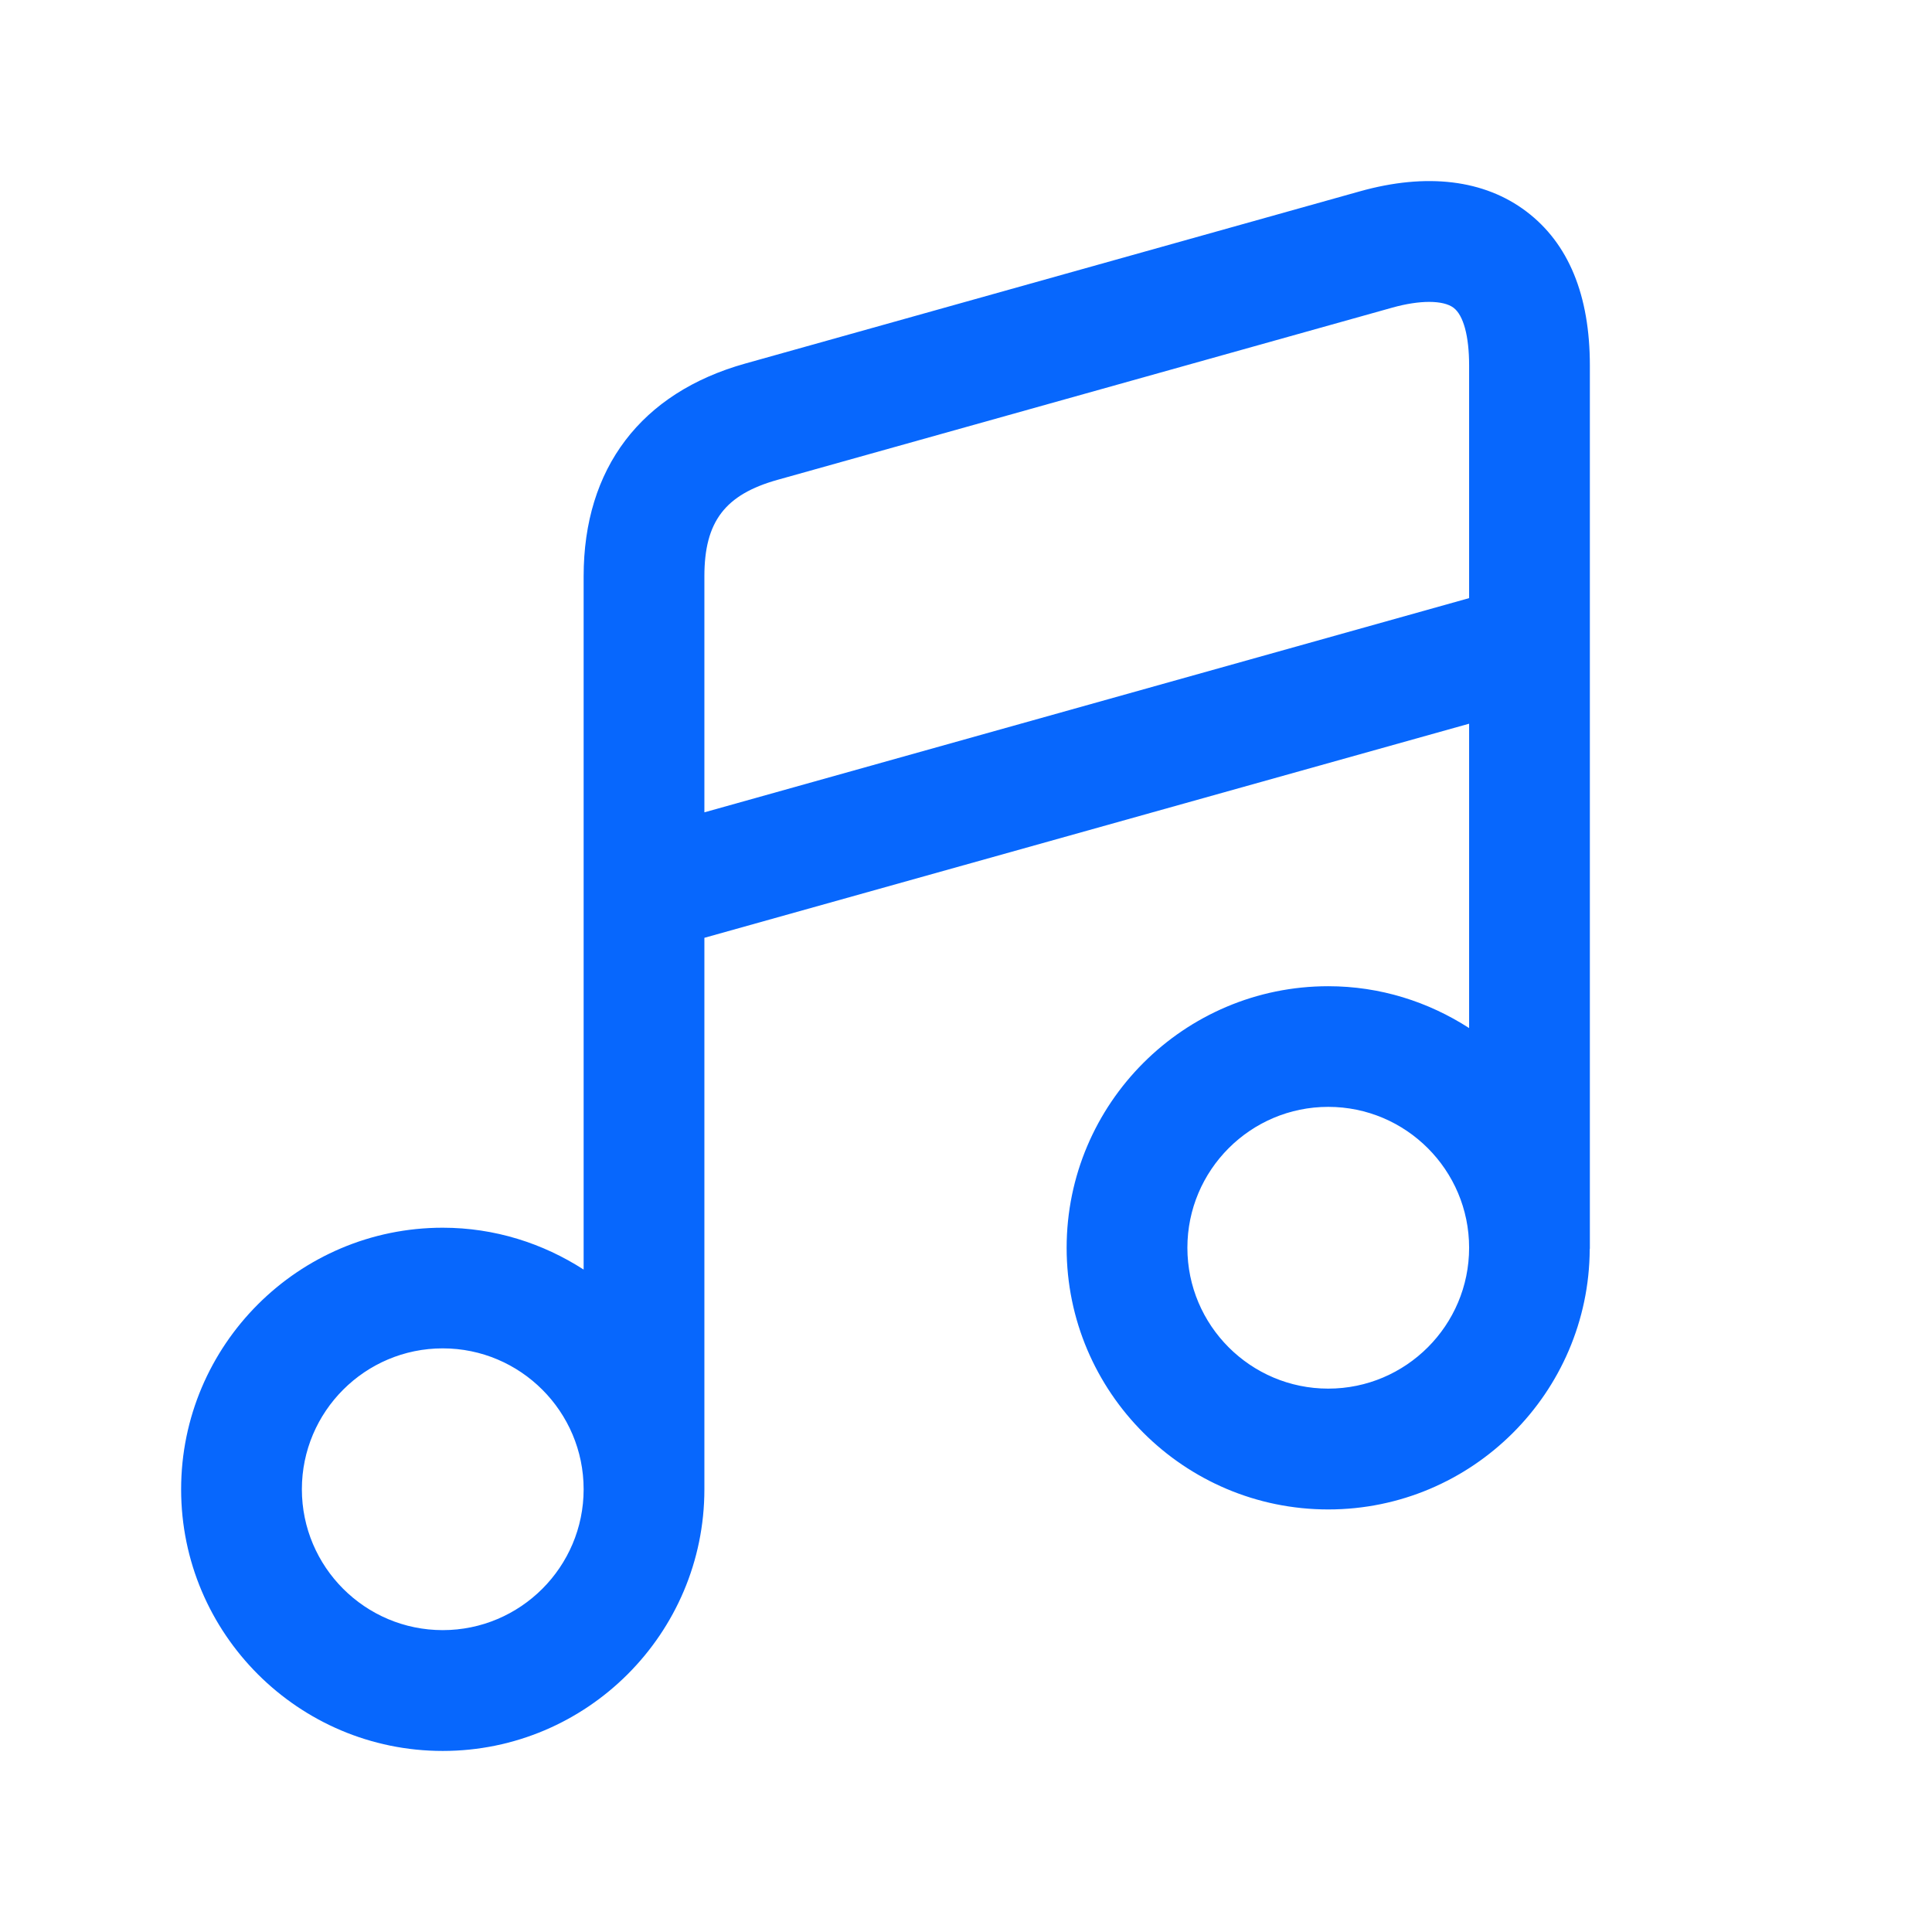 <svg width="56" height="56" viewBox="0 0 56 56" fill="none" xmlns="http://www.w3.org/2000/svg">
<g id="music">
<path id="music_2" d="M44.245 6.132C43.024 5.206 41.351 5.003 39.417 5.546L21.6 10.538C18.58 11.385 16.917 13.573 16.917 16.704V36.799C15.736 36.038 14.338 35.586 12.833 35.586C8.652 35.586 5.25 38.988 5.25 43.169C5.25 47.35 8.652 50.752 12.833 50.752C17.015 50.752 20.417 47.35 20.417 43.169V27.183L42.583 20.977V29.799C41.403 29.038 40.005 28.586 38.5 28.586C34.319 28.586 30.917 31.988 30.917 36.169C30.917 40.35 34.319 43.752 38.5 43.752C42.667 43.752 46.058 40.372 46.079 36.209C46.079 36.202 46.083 36.197 46.083 36.19V10.596C46.083 8.556 45.465 7.056 44.245 6.132ZM12.833 47.25C10.582 47.25 8.75 45.418 8.75 43.167C8.75 40.915 10.582 39.083 12.833 39.083C15.085 39.083 16.917 40.915 16.917 43.167C16.917 45.418 15.085 47.25 12.833 47.25ZM20.417 23.546V16.702C20.417 15.12 21.014 14.334 22.542 13.907L40.36 8.916C41.155 8.694 41.832 8.696 42.131 8.92C42.42 9.137 42.583 9.747 42.583 10.589V17.337L20.417 23.546ZM38.5 40.25C36.248 40.25 34.417 38.418 34.417 36.167C34.417 33.915 36.248 32.083 38.5 32.083C40.752 32.083 42.583 33.915 42.583 36.167C42.583 38.418 40.752 40.25 38.5 40.25Z" fill="#0767FD"/>
</g>
</svg>
